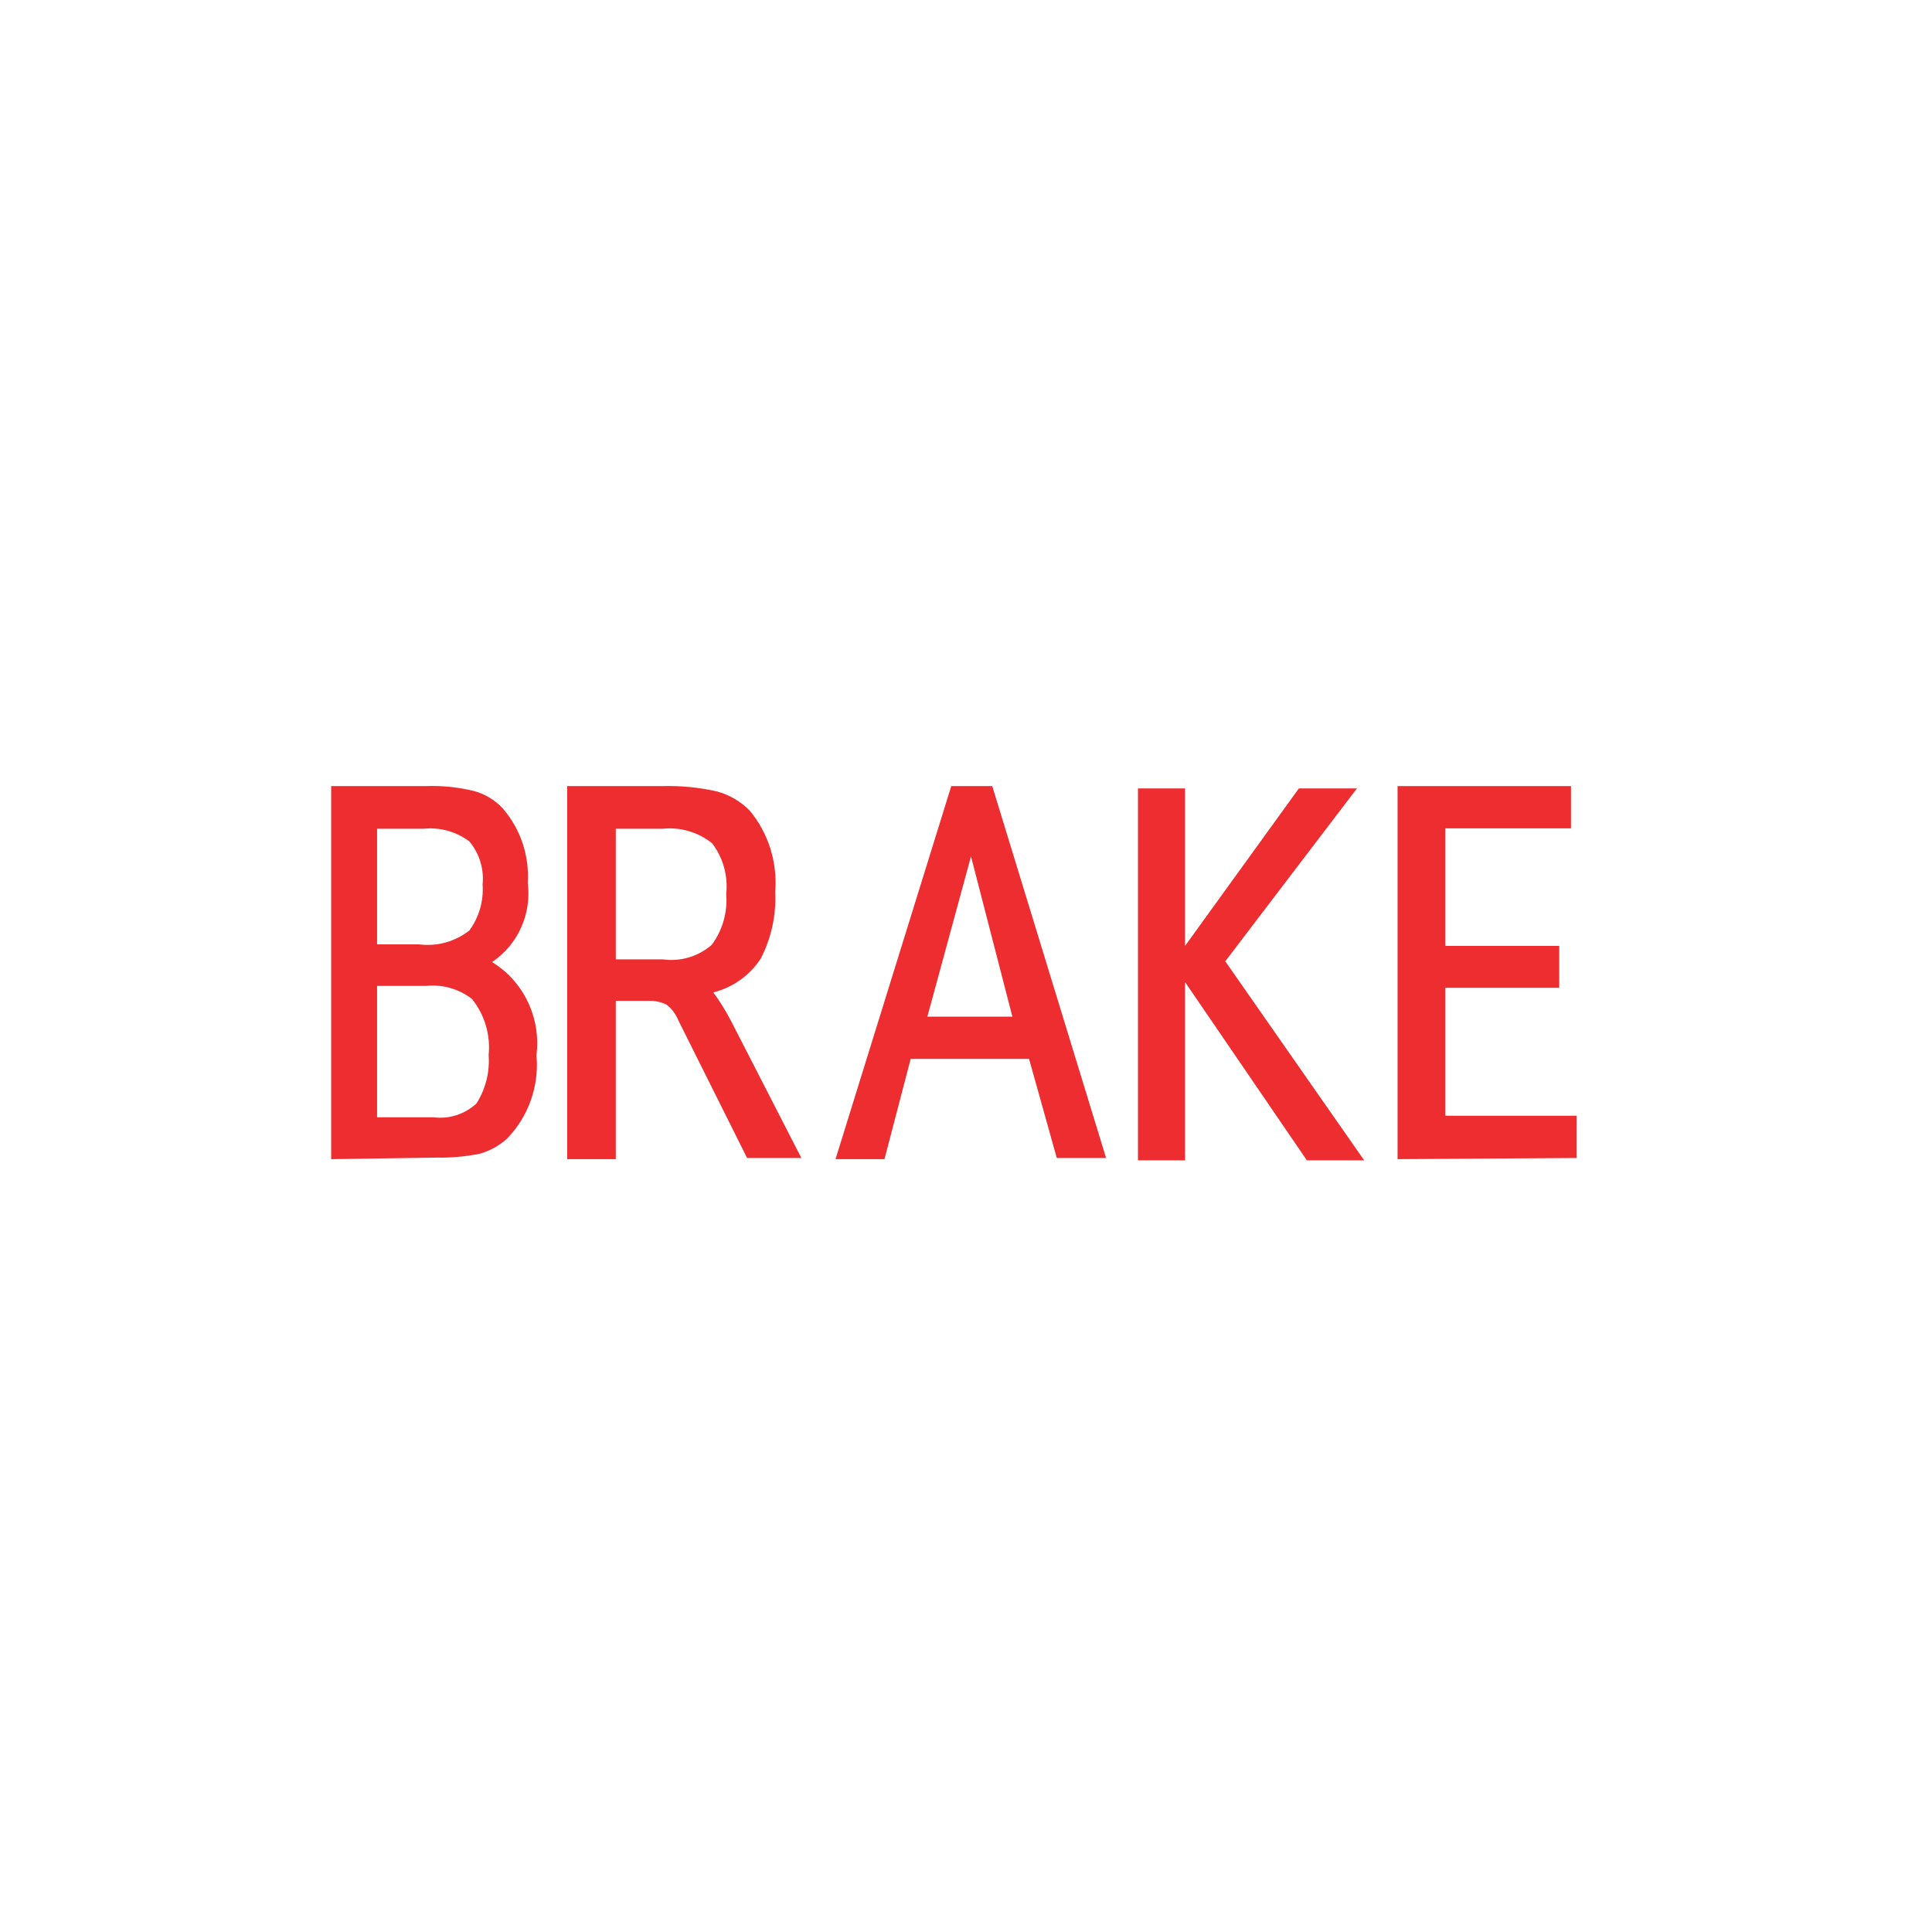 <svg width="80" height="80" viewBox="0 0 80 80" fill="none" xmlns="http://www.w3.org/2000/svg">
<path fill-rule="evenodd" clip-rule="evenodd" d="M13.713 47.998V32.55H17.641C18.313 32.526 18.985 32.596 19.637 32.757C20.095 32.883 20.509 33.136 20.831 33.489C21.558 34.336 21.925 35.44 21.853 36.559C22.018 37.847 21.445 39.119 20.376 39.837C21.685 40.64 22.405 42.148 22.214 43.687C22.332 44.969 21.883 46.239 20.989 47.155C20.663 47.446 20.276 47.658 19.857 47.775C19.267 47.892 18.667 47.945 18.066 47.934L13.713 47.998ZM15.614 39.105H17.359C18.098 39.198 18.843 38.992 19.433 38.532C19.837 37.983 20.032 37.306 19.983 36.623C20.048 35.978 19.849 35.334 19.433 34.841C18.891 34.434 18.218 34.247 17.547 34.316H15.614V39.105ZM15.614 46.264H17.94C18.591 46.349 19.247 46.14 19.731 45.691C20.108 45.095 20.285 44.392 20.234 43.687C20.316 42.85 20.067 42.015 19.543 41.364C19 40.946 18.32 40.752 17.641 40.823H15.614V46.264ZM23.487 47.998V32.55H27.447C28.202 32.531 28.957 32.605 29.694 32.773C30.206 32.912 30.673 33.186 31.046 33.568C31.82 34.503 32.198 35.709 32.099 36.925C32.148 37.885 31.941 38.841 31.501 39.693C31.043 40.392 30.342 40.892 29.537 41.093C29.813 41.471 30.06 41.87 30.276 42.286L33.183 47.95H30.936L28.091 42.255C27.988 41.998 27.82 41.773 27.604 41.602C27.365 41.484 27.1 41.429 26.834 41.443H25.499V47.998H23.487ZM25.499 39.725H27.447C28.177 39.828 28.916 39.608 29.474 39.121C29.92 38.518 30.132 37.771 30.071 37.021C30.152 36.271 29.944 35.519 29.49 34.921C28.913 34.458 28.18 34.241 27.447 34.316H25.499V39.725ZM42.611 43.846H37.709L36.624 47.998H34.597L39.39 32.55H41.087L45.801 47.95H43.759L42.611 43.846ZM41.92 42.096L40.207 35.462L38.4 42.096H41.92ZM47.121 48.046V32.646H49.07V39.168L53.784 32.646H56.189L50.736 39.805L56.487 48.046H54.114L49.07 40.664V48.046H47.121ZM57.87 47.998V32.55H65.051V34.3H59.85V39.168H64.564V40.902H59.85V46.2H65.287V47.95L57.87 47.998Z" fill="#ED2D30"/>
</svg>
